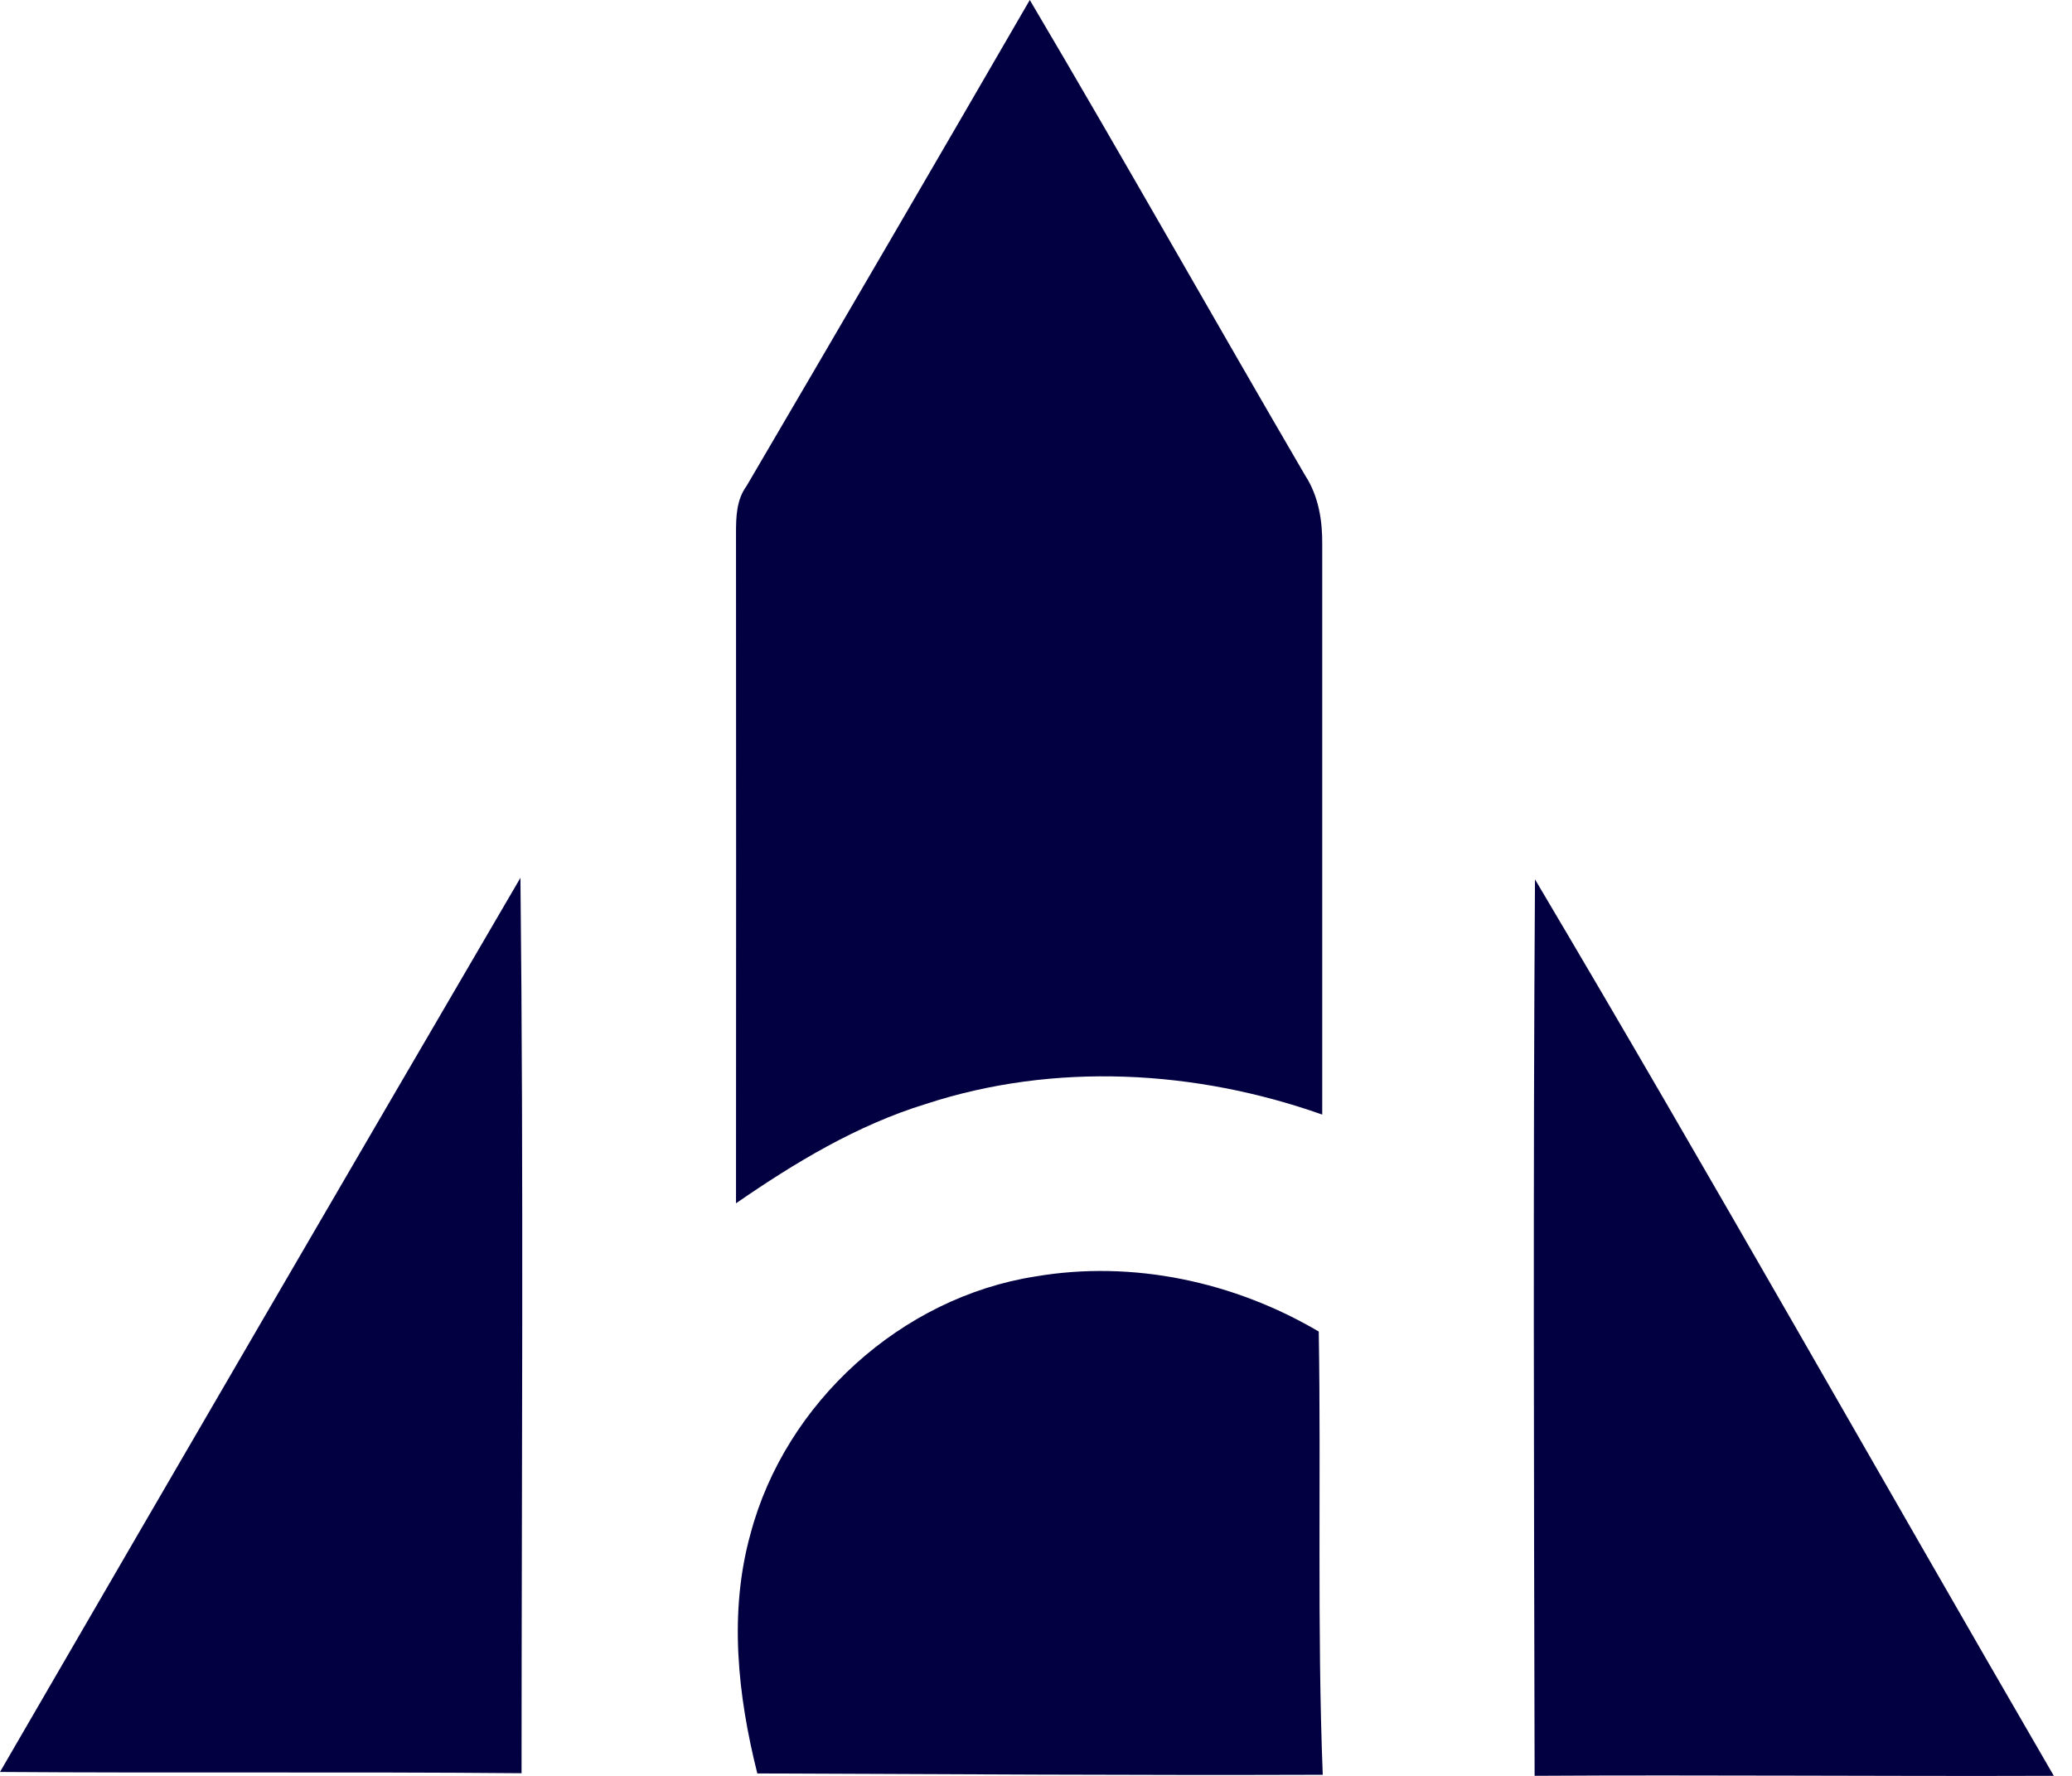 <?xml version="1.0" encoding="UTF-8"?> <svg xmlns="http://www.w3.org/2000/svg" width="28" height="24" viewBox="0 0 28 24" fill="none"><g clip-path="url(#clip0_336_2509)"><path d="M13.916 0C15.176 2.131 16.391 4.289 17.639 6.428C17.819 6.705 17.872 7.038 17.868 7.364C17.868 9.932 17.868 12.498 17.868 15.063C16.155 14.457 14.247 14.351 12.51 14.92C11.58 15.206 10.741 15.713 9.946 16.262C9.948 13.244 9.948 10.225 9.946 7.205C9.946 6.984 9.952 6.755 10.088 6.569C11.369 4.384 12.646 2.194 13.916 0Z" fill="#020041"></path><path d="M0 23.947C2.337 19.916 4.681 15.889 7.033 11.863C7.077 15.896 7.049 19.931 7.048 23.964C4.7 23.943 2.349 23.964 0 23.947Z" fill="#020041"></path><path d="M20.743 11.884C23.123 15.896 25.411 19.963 27.754 23.999C25.414 24.007 23.076 23.985 20.738 23.999C20.729 19.959 20.717 15.921 20.743 11.884Z" fill="#020041"></path><path d="M13.995 17.25C15.309 17.027 16.677 17.321 17.821 17.995C17.854 19.992 17.797 21.991 17.875 23.985C15.328 23.994 12.781 23.976 10.234 23.967C9.969 22.912 9.846 21.788 10.143 20.725C10.614 18.954 12.183 17.532 13.995 17.25Z" fill="#020041"></path></g><defs><clipPath id="clip0_336_2509"><rect width="27.754" height="24" fill="white"></rect></clipPath></defs></svg> 